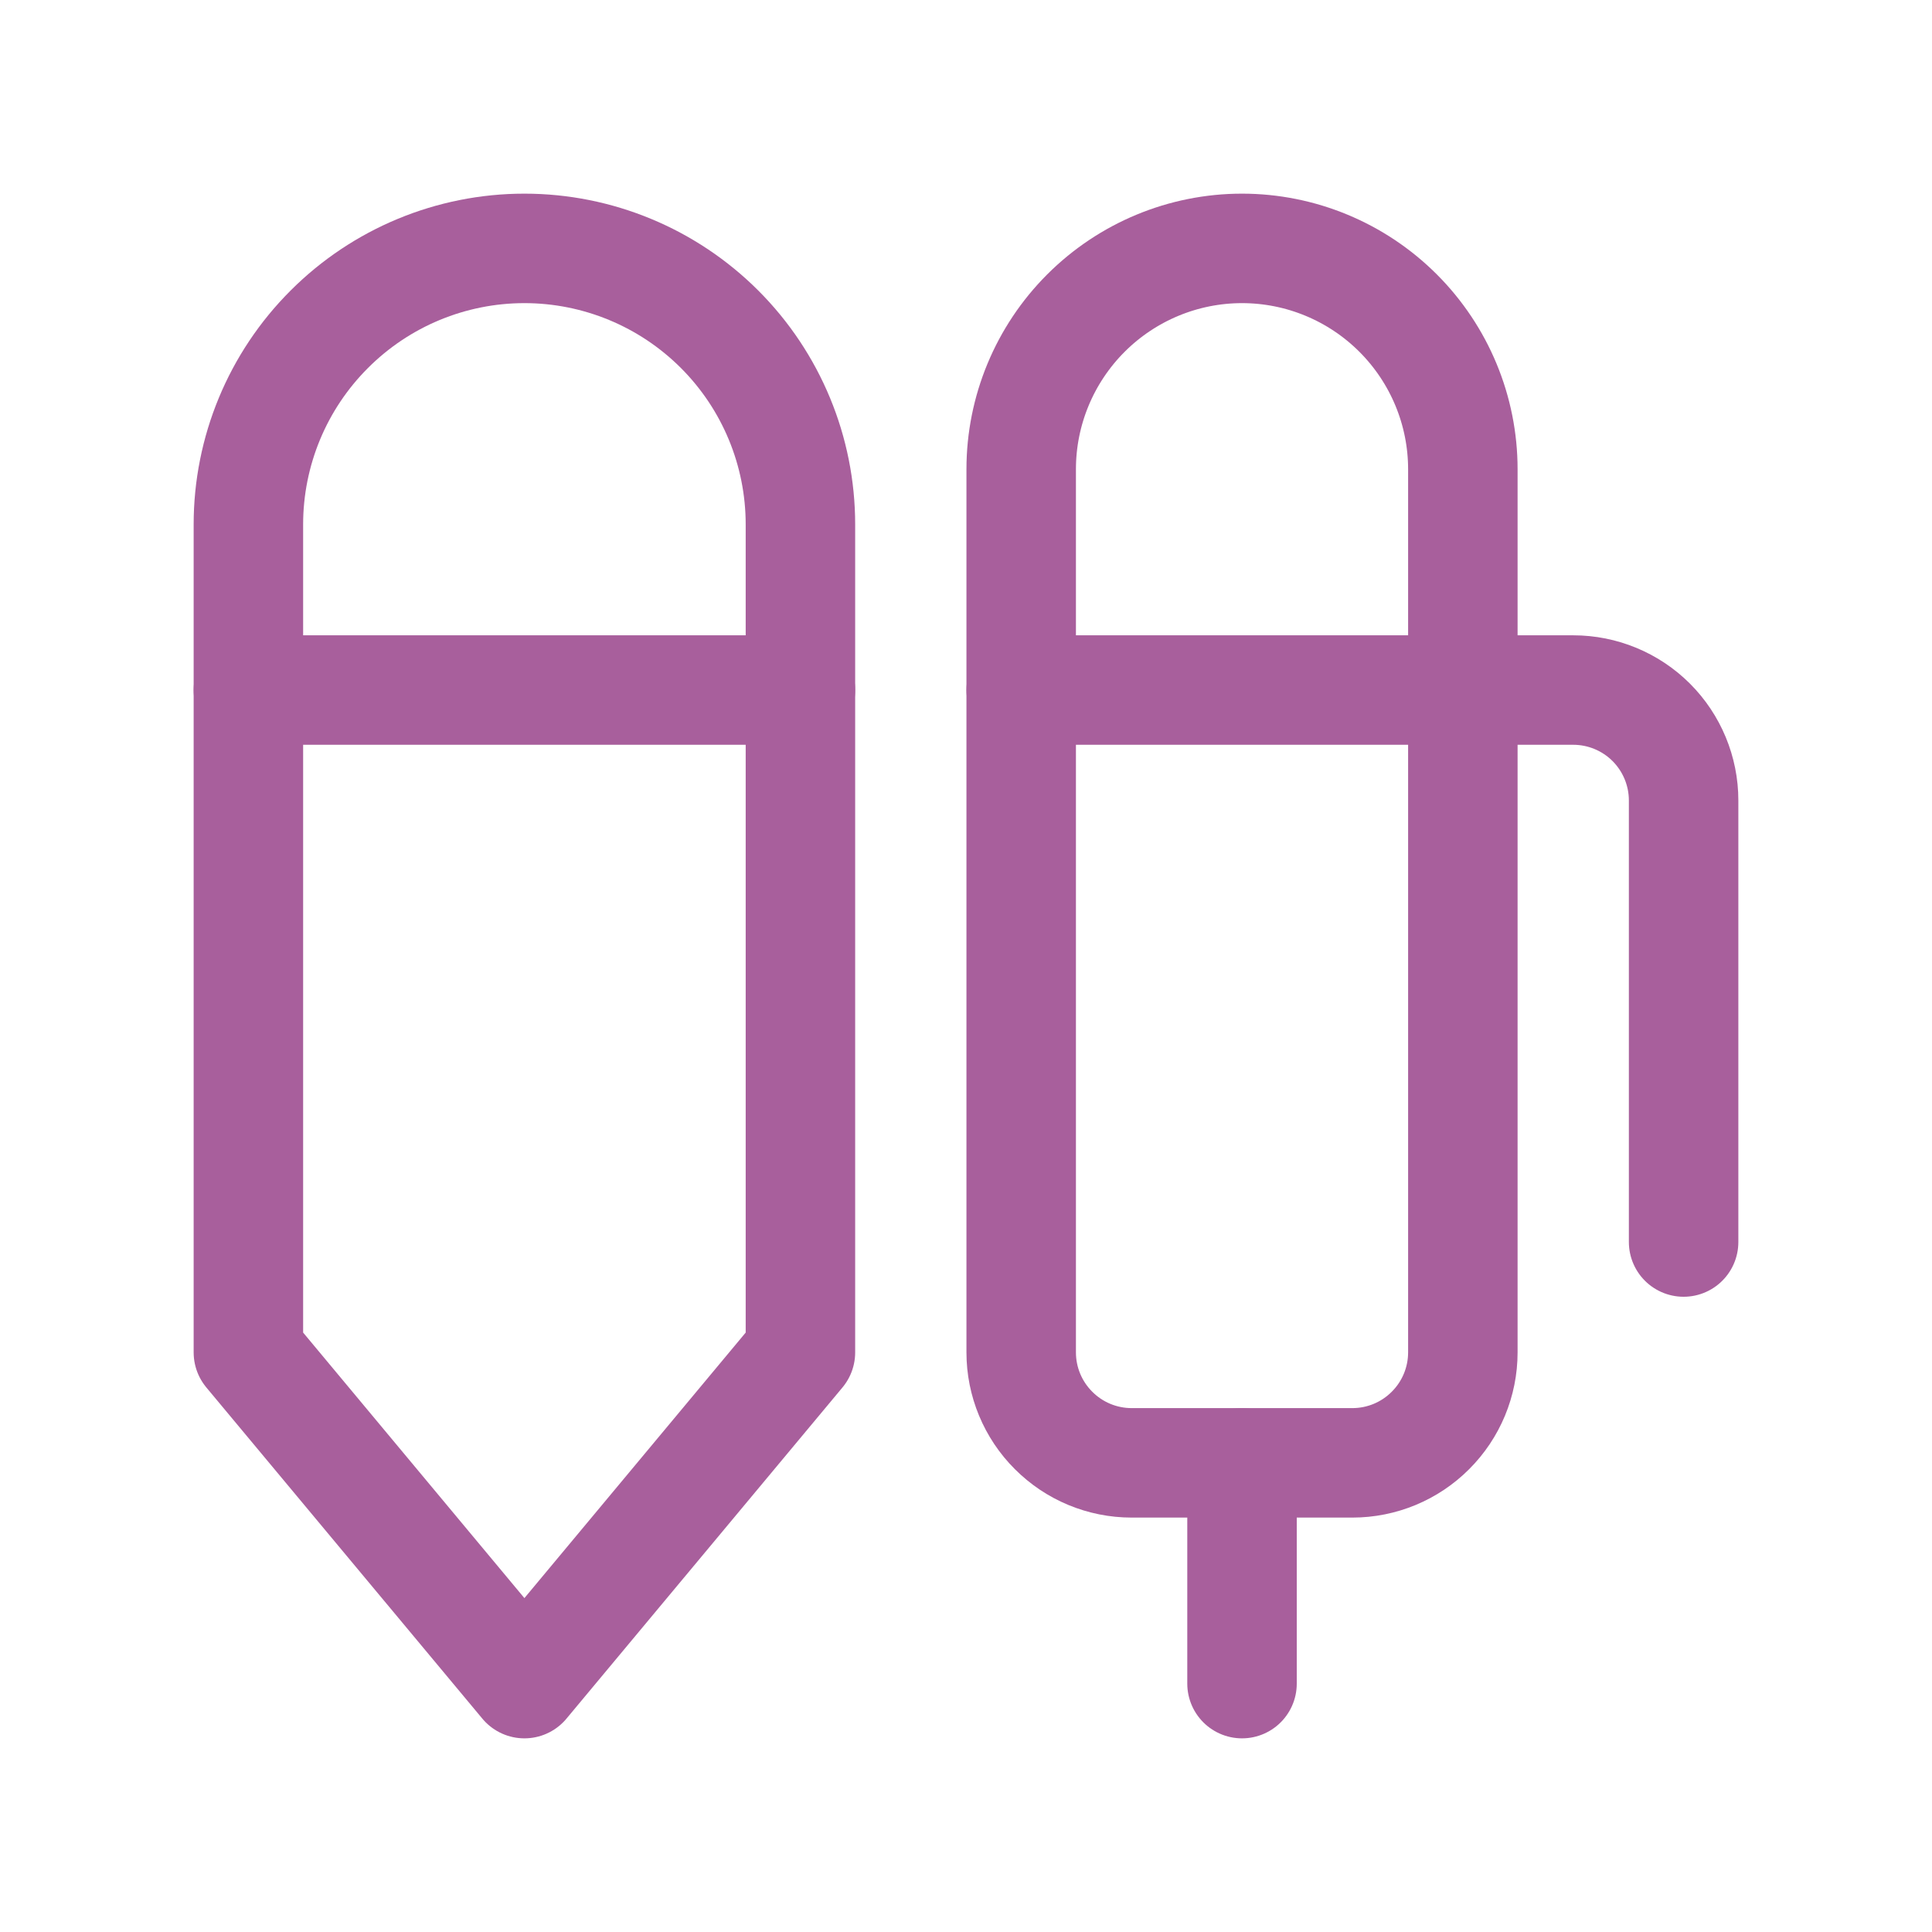 <svg width="30" height="30" viewBox="0 0 30 30" fill="none" xmlns="http://www.w3.org/2000/svg">
<path d="M12.429 8.143C12.429 7.006 11.977 5.916 11.174 5.113C10.37 4.309 9.28 3.857 8.143 3.857C7.006 3.857 5.916 4.309 5.113 5.113C4.309 5.916 3.857 7.006 3.857 8.143V21L8.143 26.143L12.429 21V8.143Z" stroke="#A85F9C" stroke-width="1.7" stroke-linecap="round" stroke-linejoin="round"/>
<path d="M3.857 10.715H12.429" stroke="#A85F9C" stroke-width="1.7" stroke-linecap="round" stroke-linejoin="round"/>
<path d="M15.857 7.286C15.857 6.377 16.219 5.505 16.862 4.862C17.505 4.219 18.377 3.857 19.286 3.857C20.195 3.857 21.067 4.219 21.71 4.862C22.353 5.505 22.715 6.377 22.715 7.286V21C22.715 21.455 22.534 21.891 22.212 22.212C21.891 22.534 21.455 22.715 21 22.715H17.572C17.117 22.715 16.681 22.534 16.36 22.212C16.038 21.891 15.857 21.455 15.857 21V7.286Z" stroke="#A85F9C" stroke-width="1.7" stroke-linecap="round" stroke-linejoin="round"/>
<path d="M19.286 22.715V26.143" stroke="#A85F9C" stroke-width="1.7" stroke-linecap="round" stroke-linejoin="round"/>
<path d="M15.857 10.715H24.429C24.884 10.715 25.32 10.896 25.641 11.217C25.962 11.538 26.143 11.975 26.143 12.429V19.286" stroke="#A85F9C" stroke-width="1.7" stroke-linecap="round" stroke-linejoin="round"/>
</svg>
